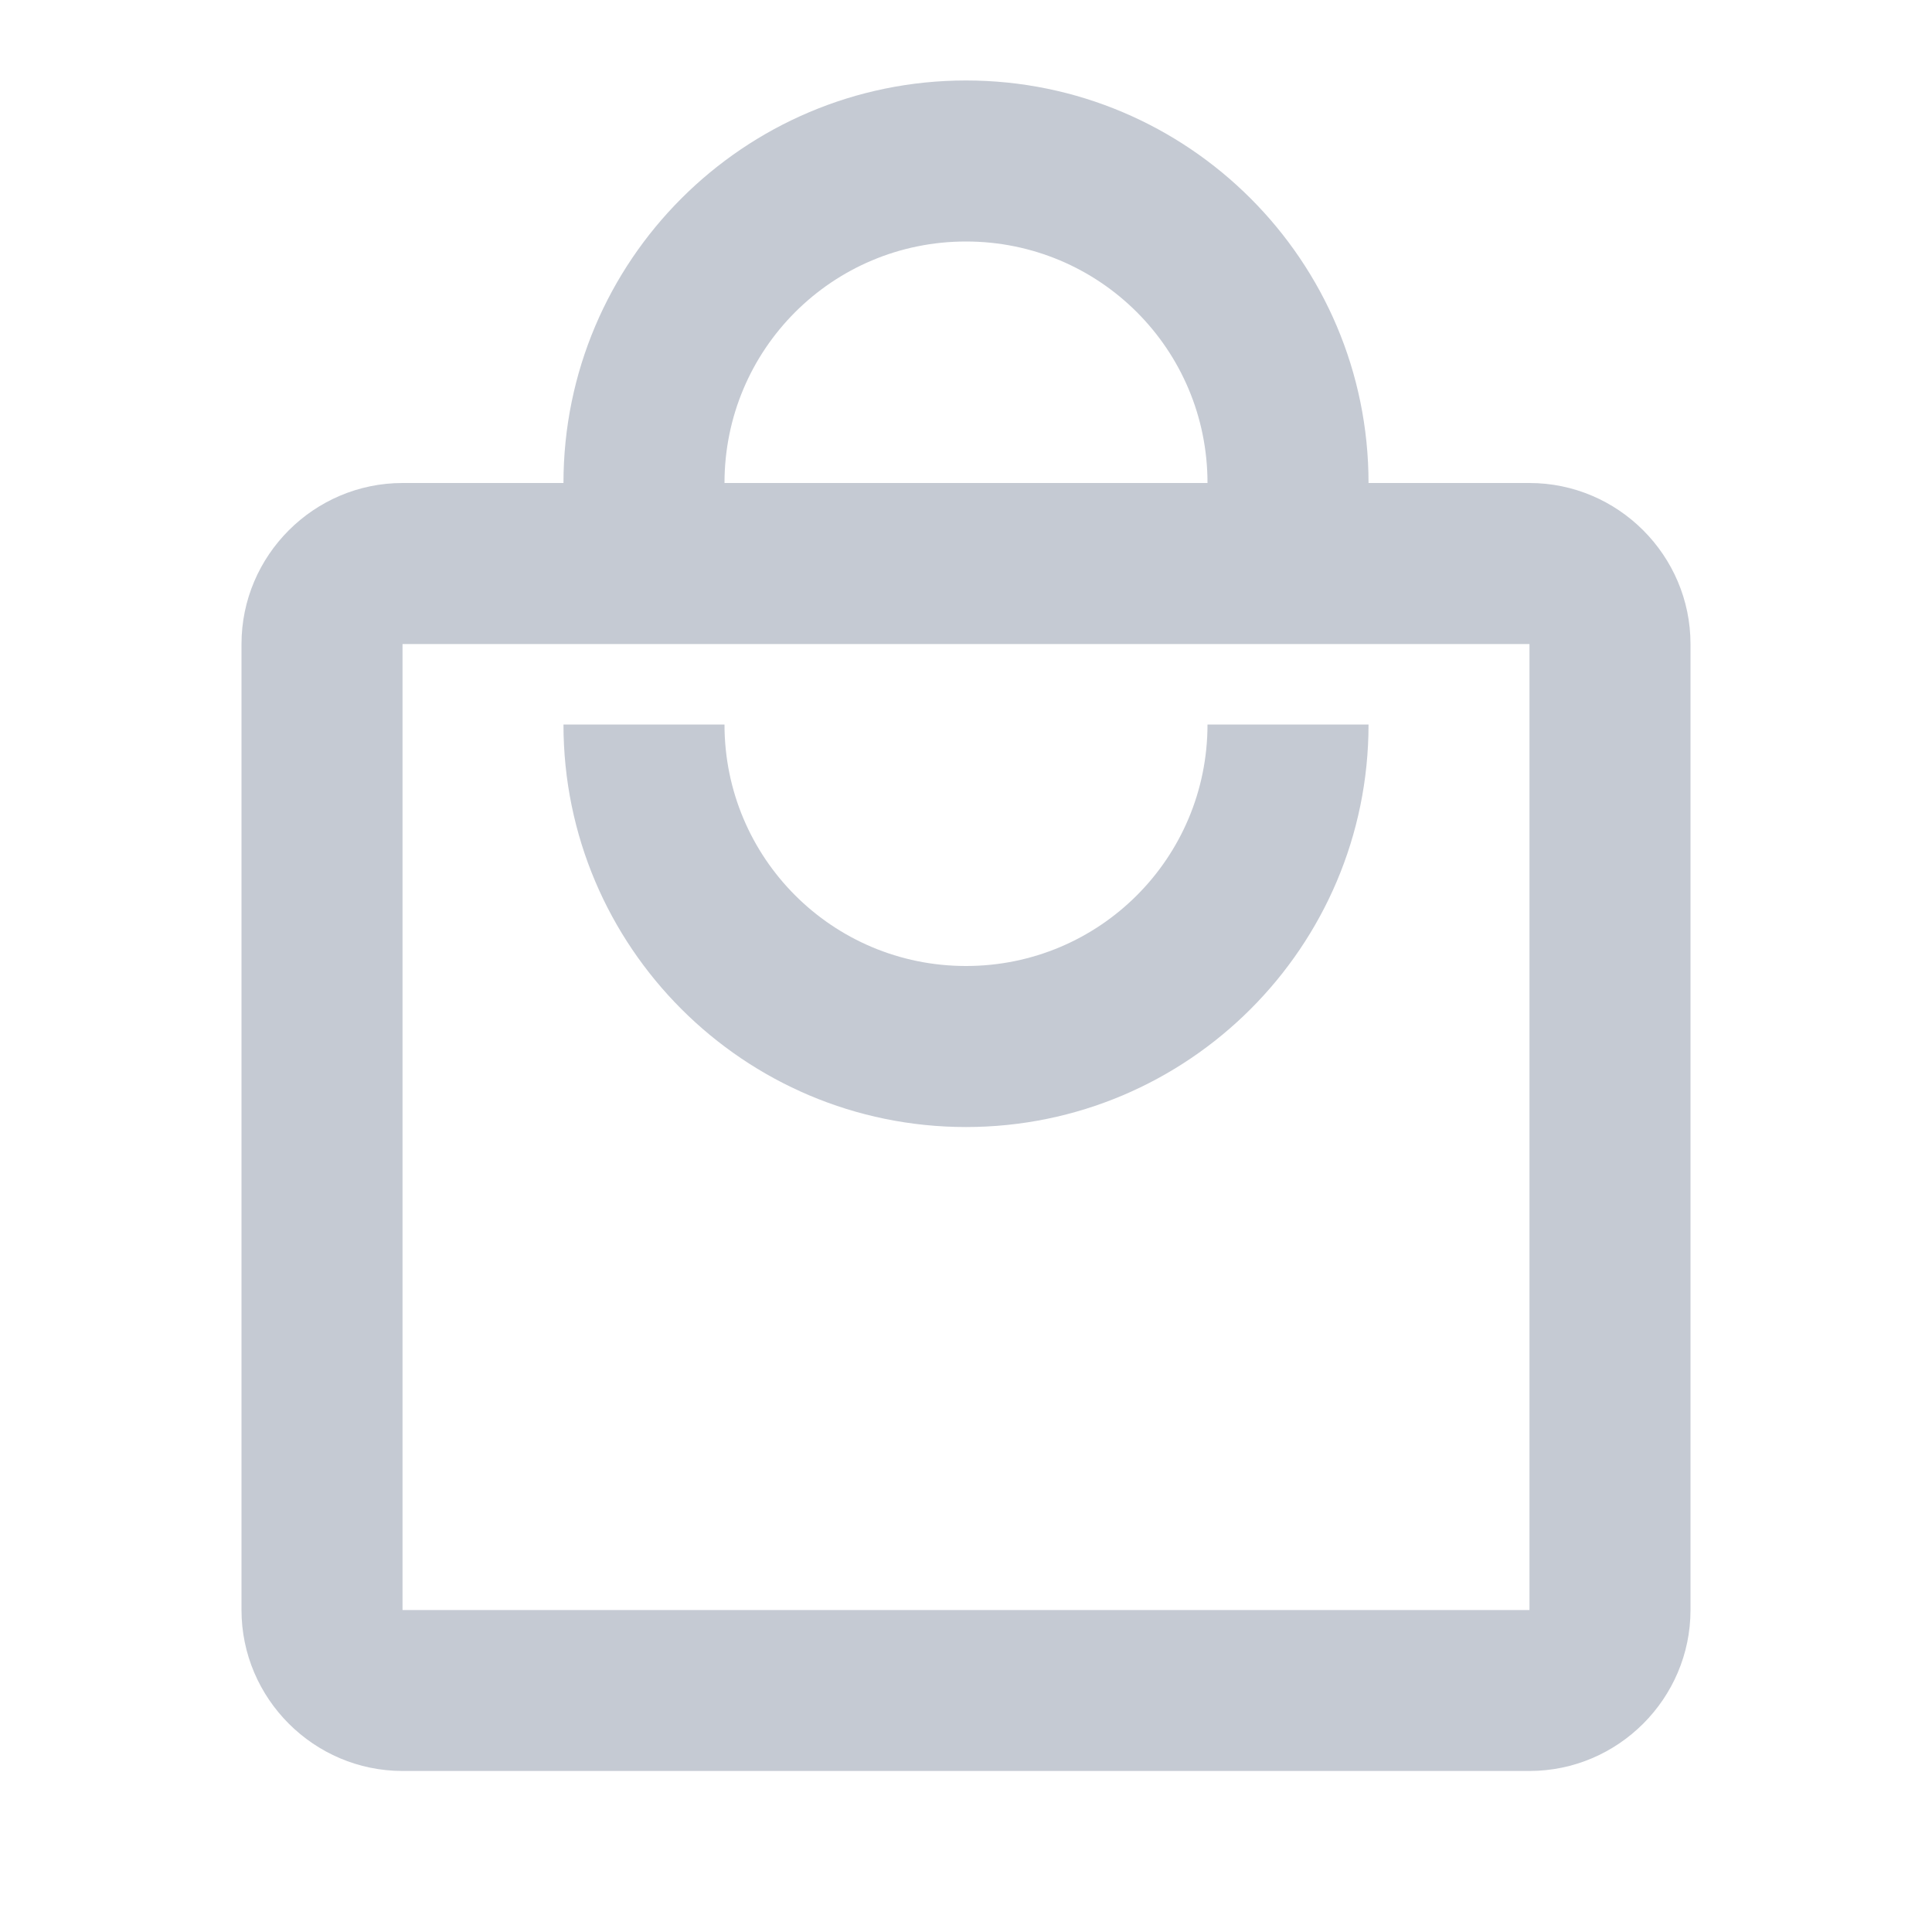 <svg width="20" height="20" viewBox="0 0 20 20" fill="none" xmlns="http://www.w3.org/2000/svg">
<path d="M15.833 5H14.167C14.167 2.7 12.3 0.833 10 0.833C7.7 0.833 5.833 2.7 5.833 5H4.167C3.25 5 2.5 5.75 2.5 6.667V16.667C2.5 17.583 3.25 18.333 4.167 18.333H15.833C16.75 18.333 17.5 17.583 17.5 16.667V6.667C17.5 5.75 16.75 5 15.833 5ZM10 2.5C11.383 2.5 12.5 3.617 12.5 5H7.5C7.5 3.617 8.617 2.5 10 2.5ZM15.833 16.667H4.167V6.667H15.833V16.667ZM10 10C8.617 10 7.5 8.883 7.5 7.5H5.833C5.833 9.8 7.7 11.667 10 11.667C12.3 11.667 14.167 9.8 14.167 7.5H12.5C12.5 8.883 11.383 10 10 10Z" fill="#C5CAD3"/>
</svg>
